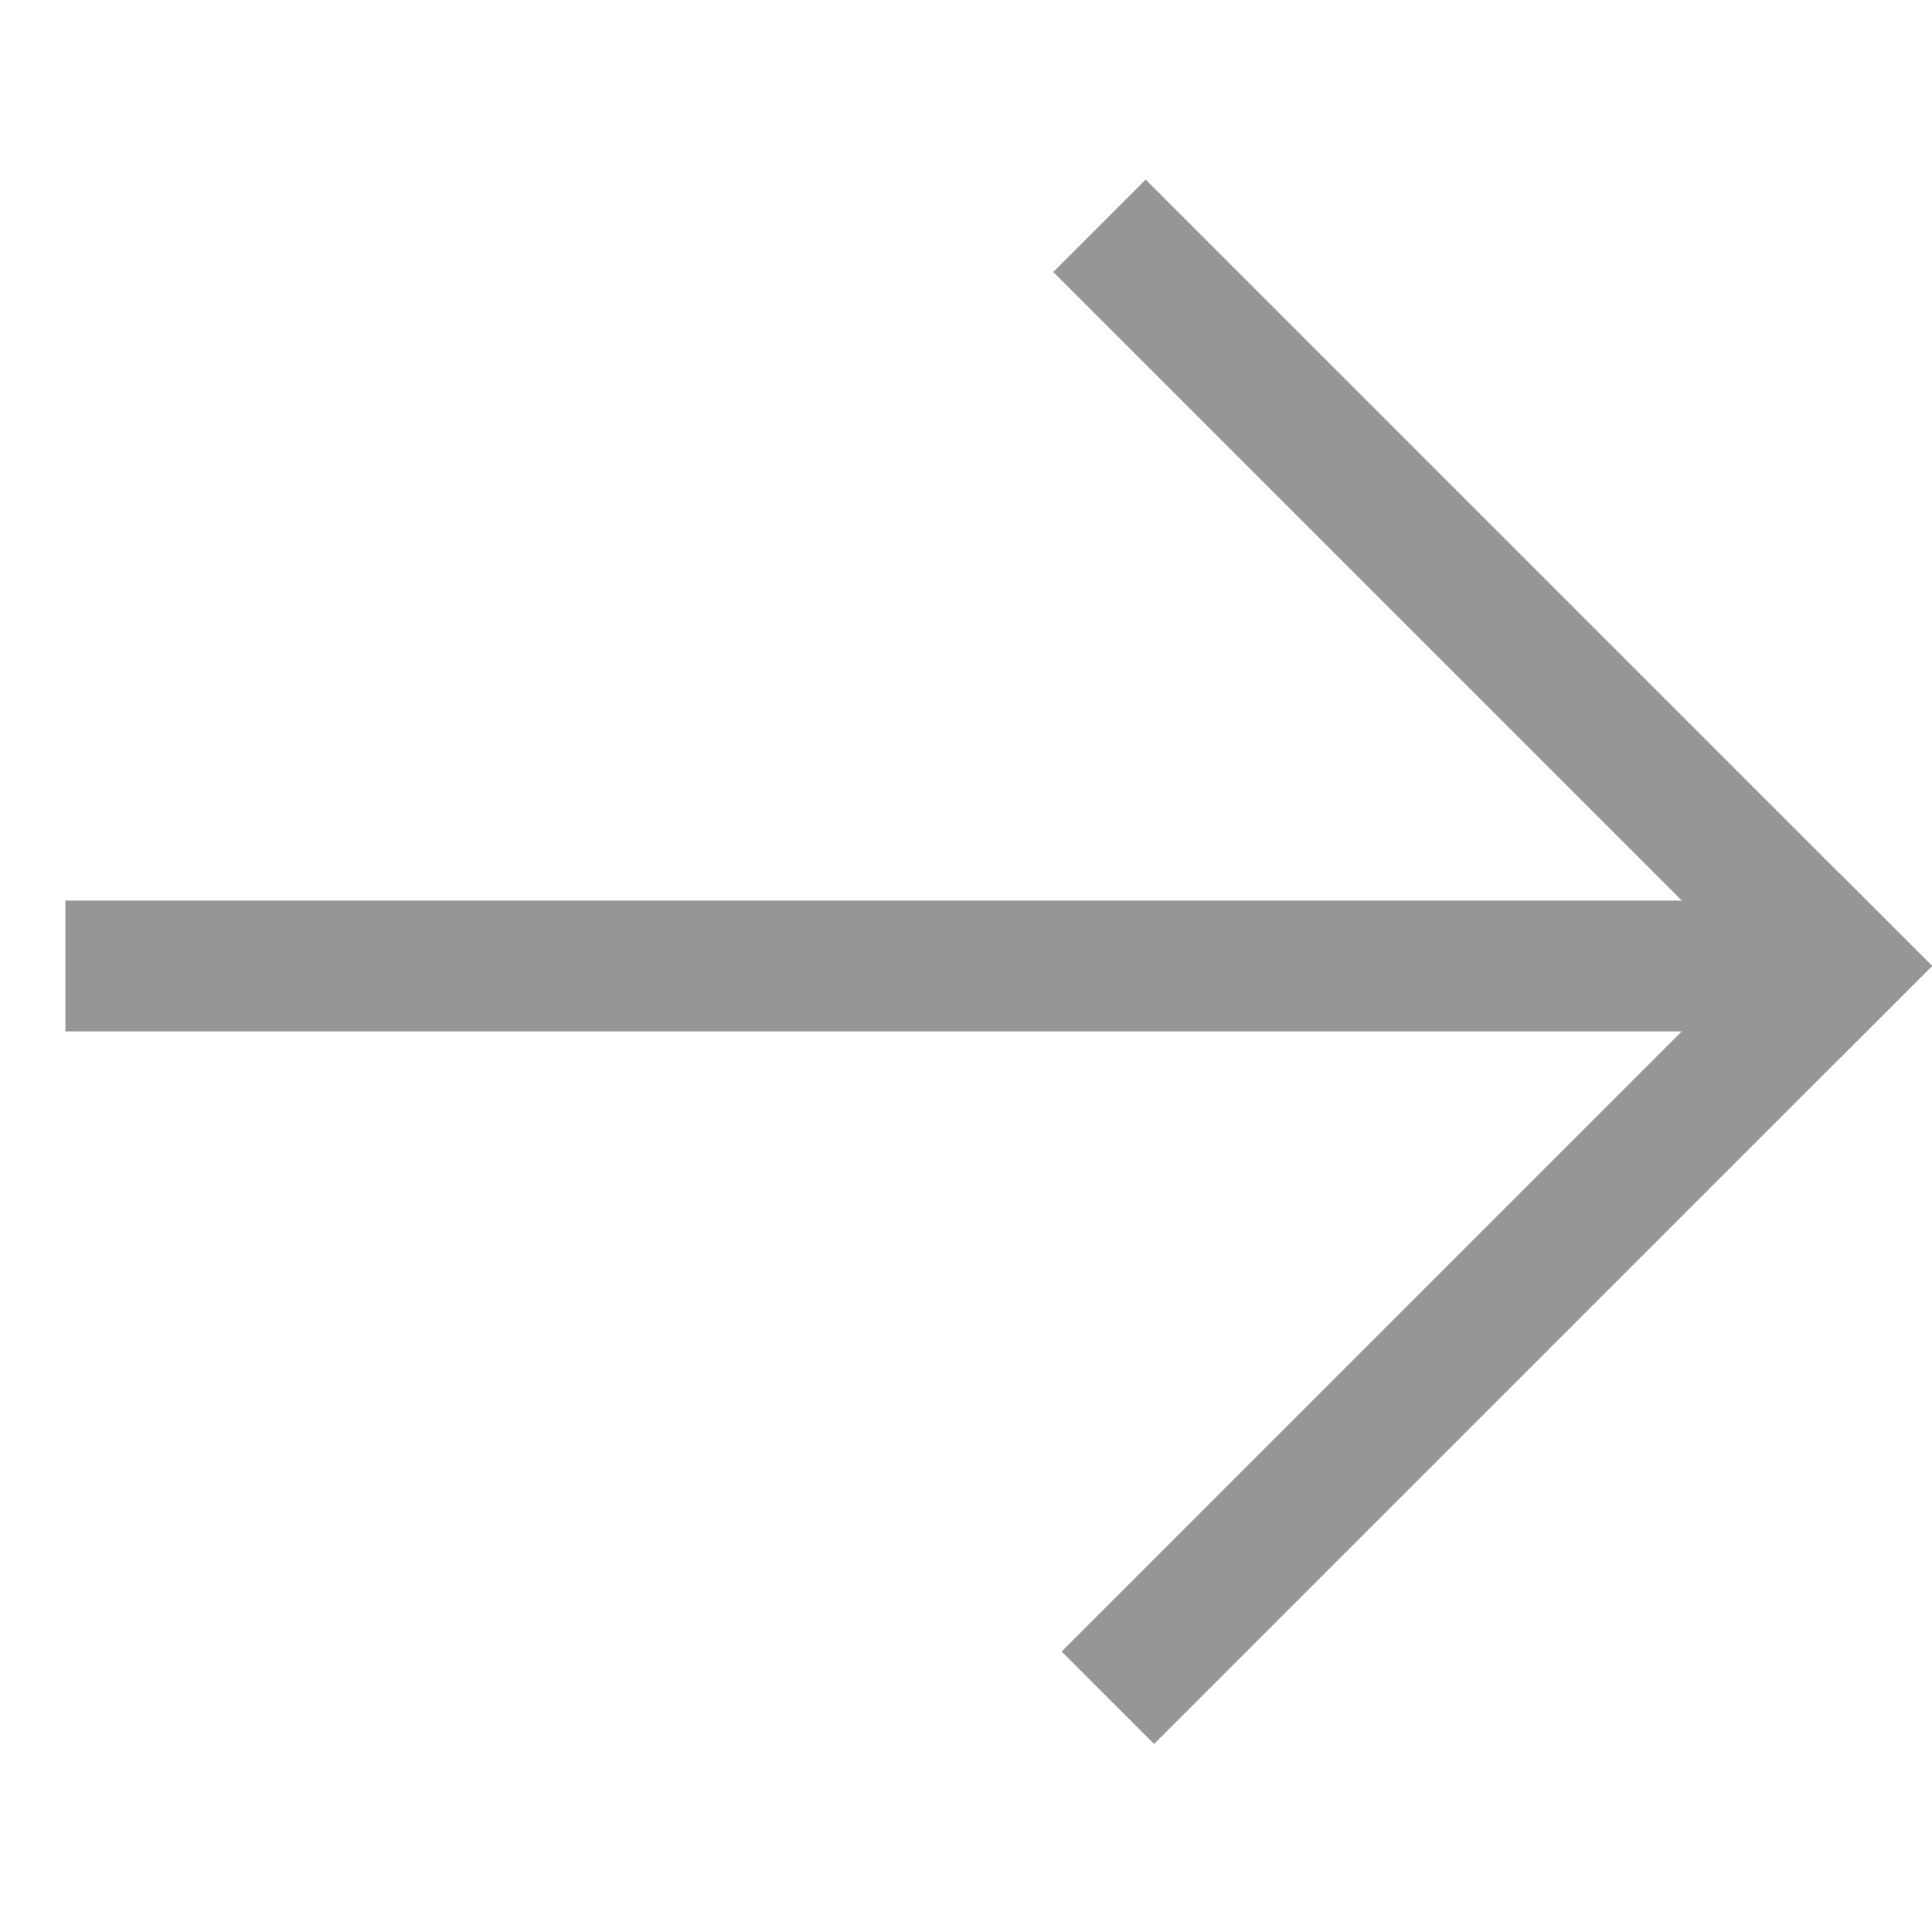 <svg width="18" height="18" viewBox="0 0 18 18" fill="none" xmlns="http://www.w3.org/2000/svg">
<g opacity="0.5">
<rect x="10.674" y="1.673" width="10.361" height="1.218" transform="rotate(45 10.674 1.673)" fill="#2C2D2F"/>
<rect x="9.891" y="15.387" width="10.251" height="1.218" transform="rotate(-45 9.891 15.387)" fill="#2C2D2F"/>
<rect width="15.834" height="1.218" transform="matrix(1 1.72802e-06 1.55943e-06 1 0.609 8.391)" fill="#2C2D2F"/>
</g>
</svg>
